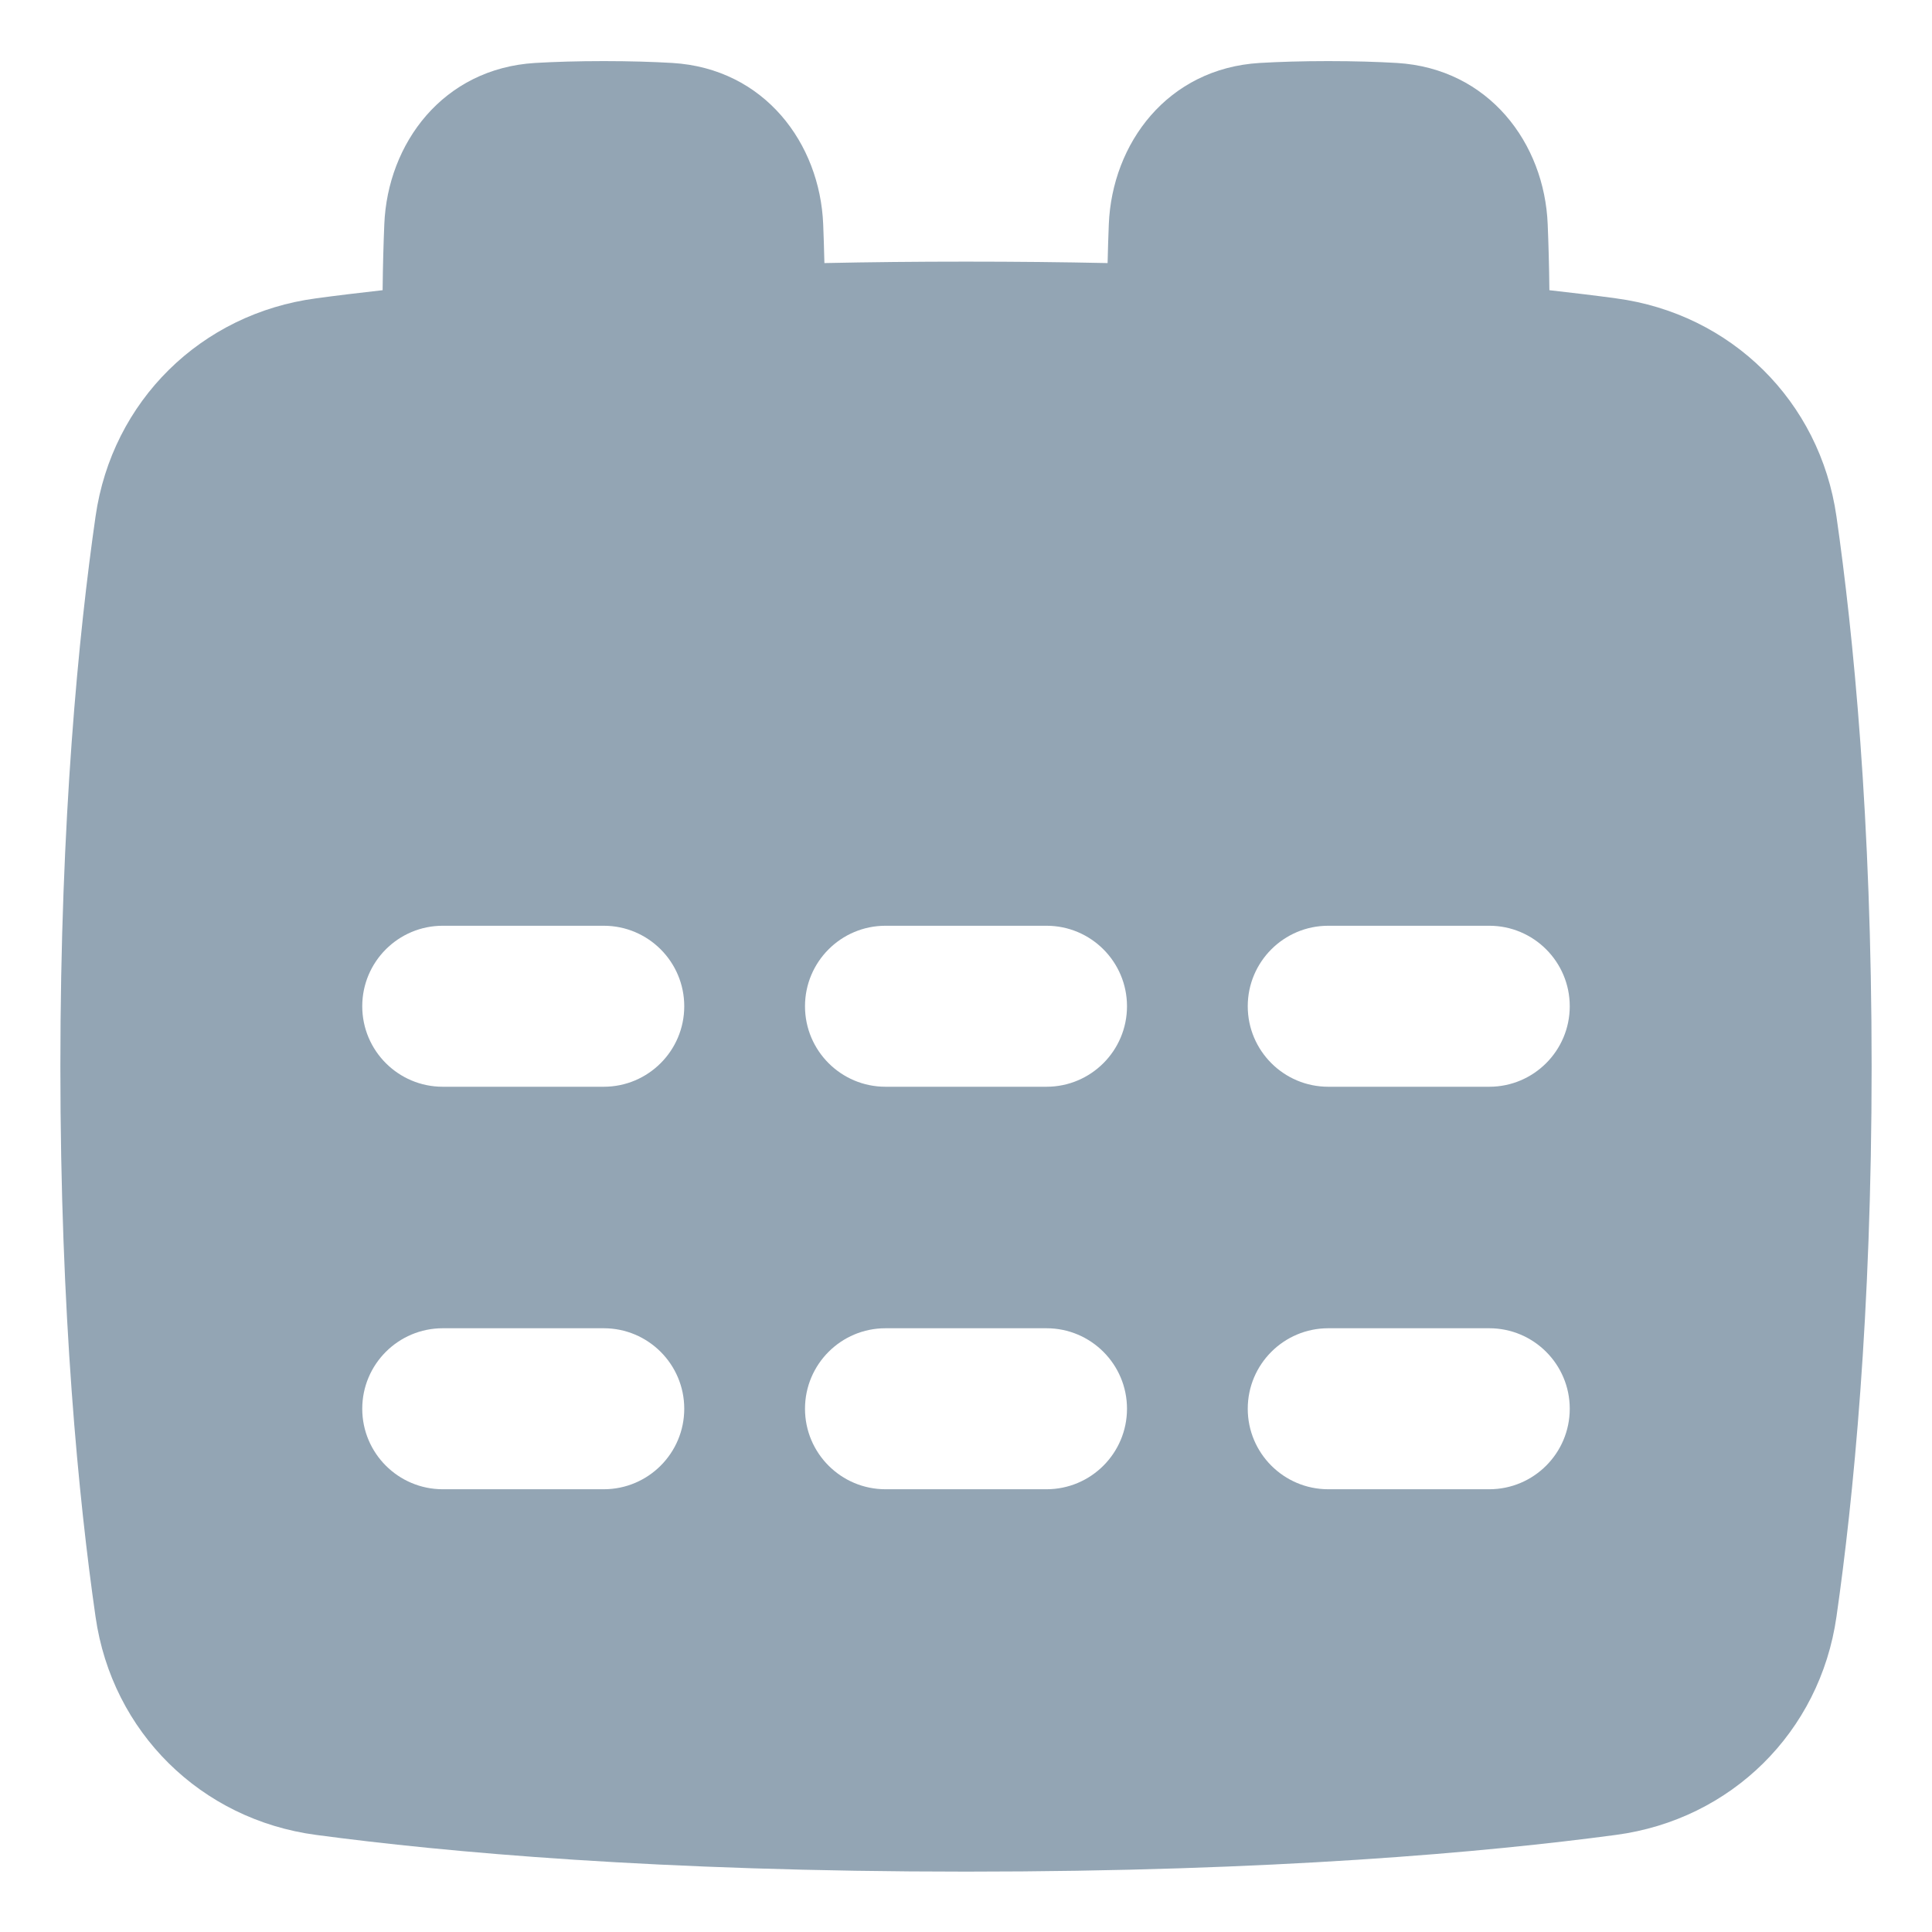 <?xml version="1.0" encoding="UTF-8"?> <svg xmlns="http://www.w3.org/2000/svg" width="24" height="24" viewBox="0 0 24 24" fill="none"><g clip-path="url(#clip0_55_4724)"><path fill-rule="evenodd" clip-rule="evenodd" d="M19.247 3.605C19.244 3.302 19.236 3.027 19.226 2.786C19.186 1.781 18.497 0.851 17.352 0.782C17.11 0.768 16.829 0.759 16.5 0.759C16.171 0.759 15.89 0.768 15.648 0.782C14.503 0.851 13.815 1.781 13.774 2.786C13.768 2.934 13.763 3.095 13.759 3.268C13.202 3.256 12.616 3.25 12 3.25C11.384 3.25 10.798 3.256 10.241 3.268C10.237 3.095 10.232 2.934 10.226 2.786C10.185 1.781 9.497 0.851 8.352 0.782C8.11 0.768 7.829 0.759 7.5 0.759C7.171 0.759 6.89 0.768 6.648 0.782C5.503 0.851 4.815 1.781 4.774 2.786C4.764 3.027 4.756 3.302 4.753 3.605C4.451 3.639 4.176 3.672 3.927 3.706C2.496 3.896 1.392 4.983 1.187 6.415C0.978 7.87 0.75 10.168 0.75 13.25C0.75 16.332 0.978 18.63 1.187 20.085C1.392 21.517 2.496 22.604 3.927 22.794C5.526 23.008 8.184 23.25 12 23.25C15.816 23.25 18.474 23.008 20.073 22.794C21.504 22.604 22.608 21.517 22.813 20.085C23.022 18.63 23.25 16.332 23.25 13.25C23.25 10.168 23.022 7.87 22.813 6.415C22.608 4.983 21.504 3.896 20.073 3.706C19.824 3.672 19.549 3.639 19.247 3.605ZM10 12.5C10 11.948 10.448 11.5 11 11.5H13C13.552 11.5 14 11.948 14 12.5C14 13.052 13.552 13.5 13 13.5H11C10.448 13.5 10 13.052 10 12.5ZM16.5 11.5C15.948 11.5 15.5 11.948 15.5 12.5C15.5 13.052 15.948 13.5 16.5 13.5H18.5C19.052 13.5 19.5 13.052 19.5 12.5C19.5 11.948 19.052 11.5 18.5 11.5H16.5ZM8.5 12.5C8.5 11.948 8.052 11.5 7.5 11.5H5.5C4.948 11.5 4.5 11.948 4.5 12.5C4.5 13.052 4.948 13.5 5.5 13.5H7.5C8.052 13.5 8.5 13.052 8.5 12.5ZM11 16.5C10.448 16.5 10 16.948 10 17.5C10 18.052 10.448 18.5 11 18.5H13C13.552 18.5 14 18.052 14 17.5C14 16.948 13.552 16.5 13 16.5H11ZM15.5 17.5C15.5 16.948 15.948 16.5 16.5 16.5H18.5C19.052 16.5 19.5 16.948 19.5 17.5C19.5 18.052 19.052 18.5 18.5 18.5H16.5C15.948 18.5 15.5 18.052 15.5 17.5ZM7.5 16.5C8.052 16.5 8.5 16.948 8.5 17.5C8.5 18.052 8.052 18.5 7.5 18.5H5.5C4.948 18.5 4.5 18.052 4.5 17.5C4.5 16.948 4.948 16.5 5.5 16.5H7.5Z" fill="#93A5B4"></path></g><defs><clipPath id="clip0_55_4724"><rect width="24" height="24" fill="white"></rect></clipPath></defs></svg> 